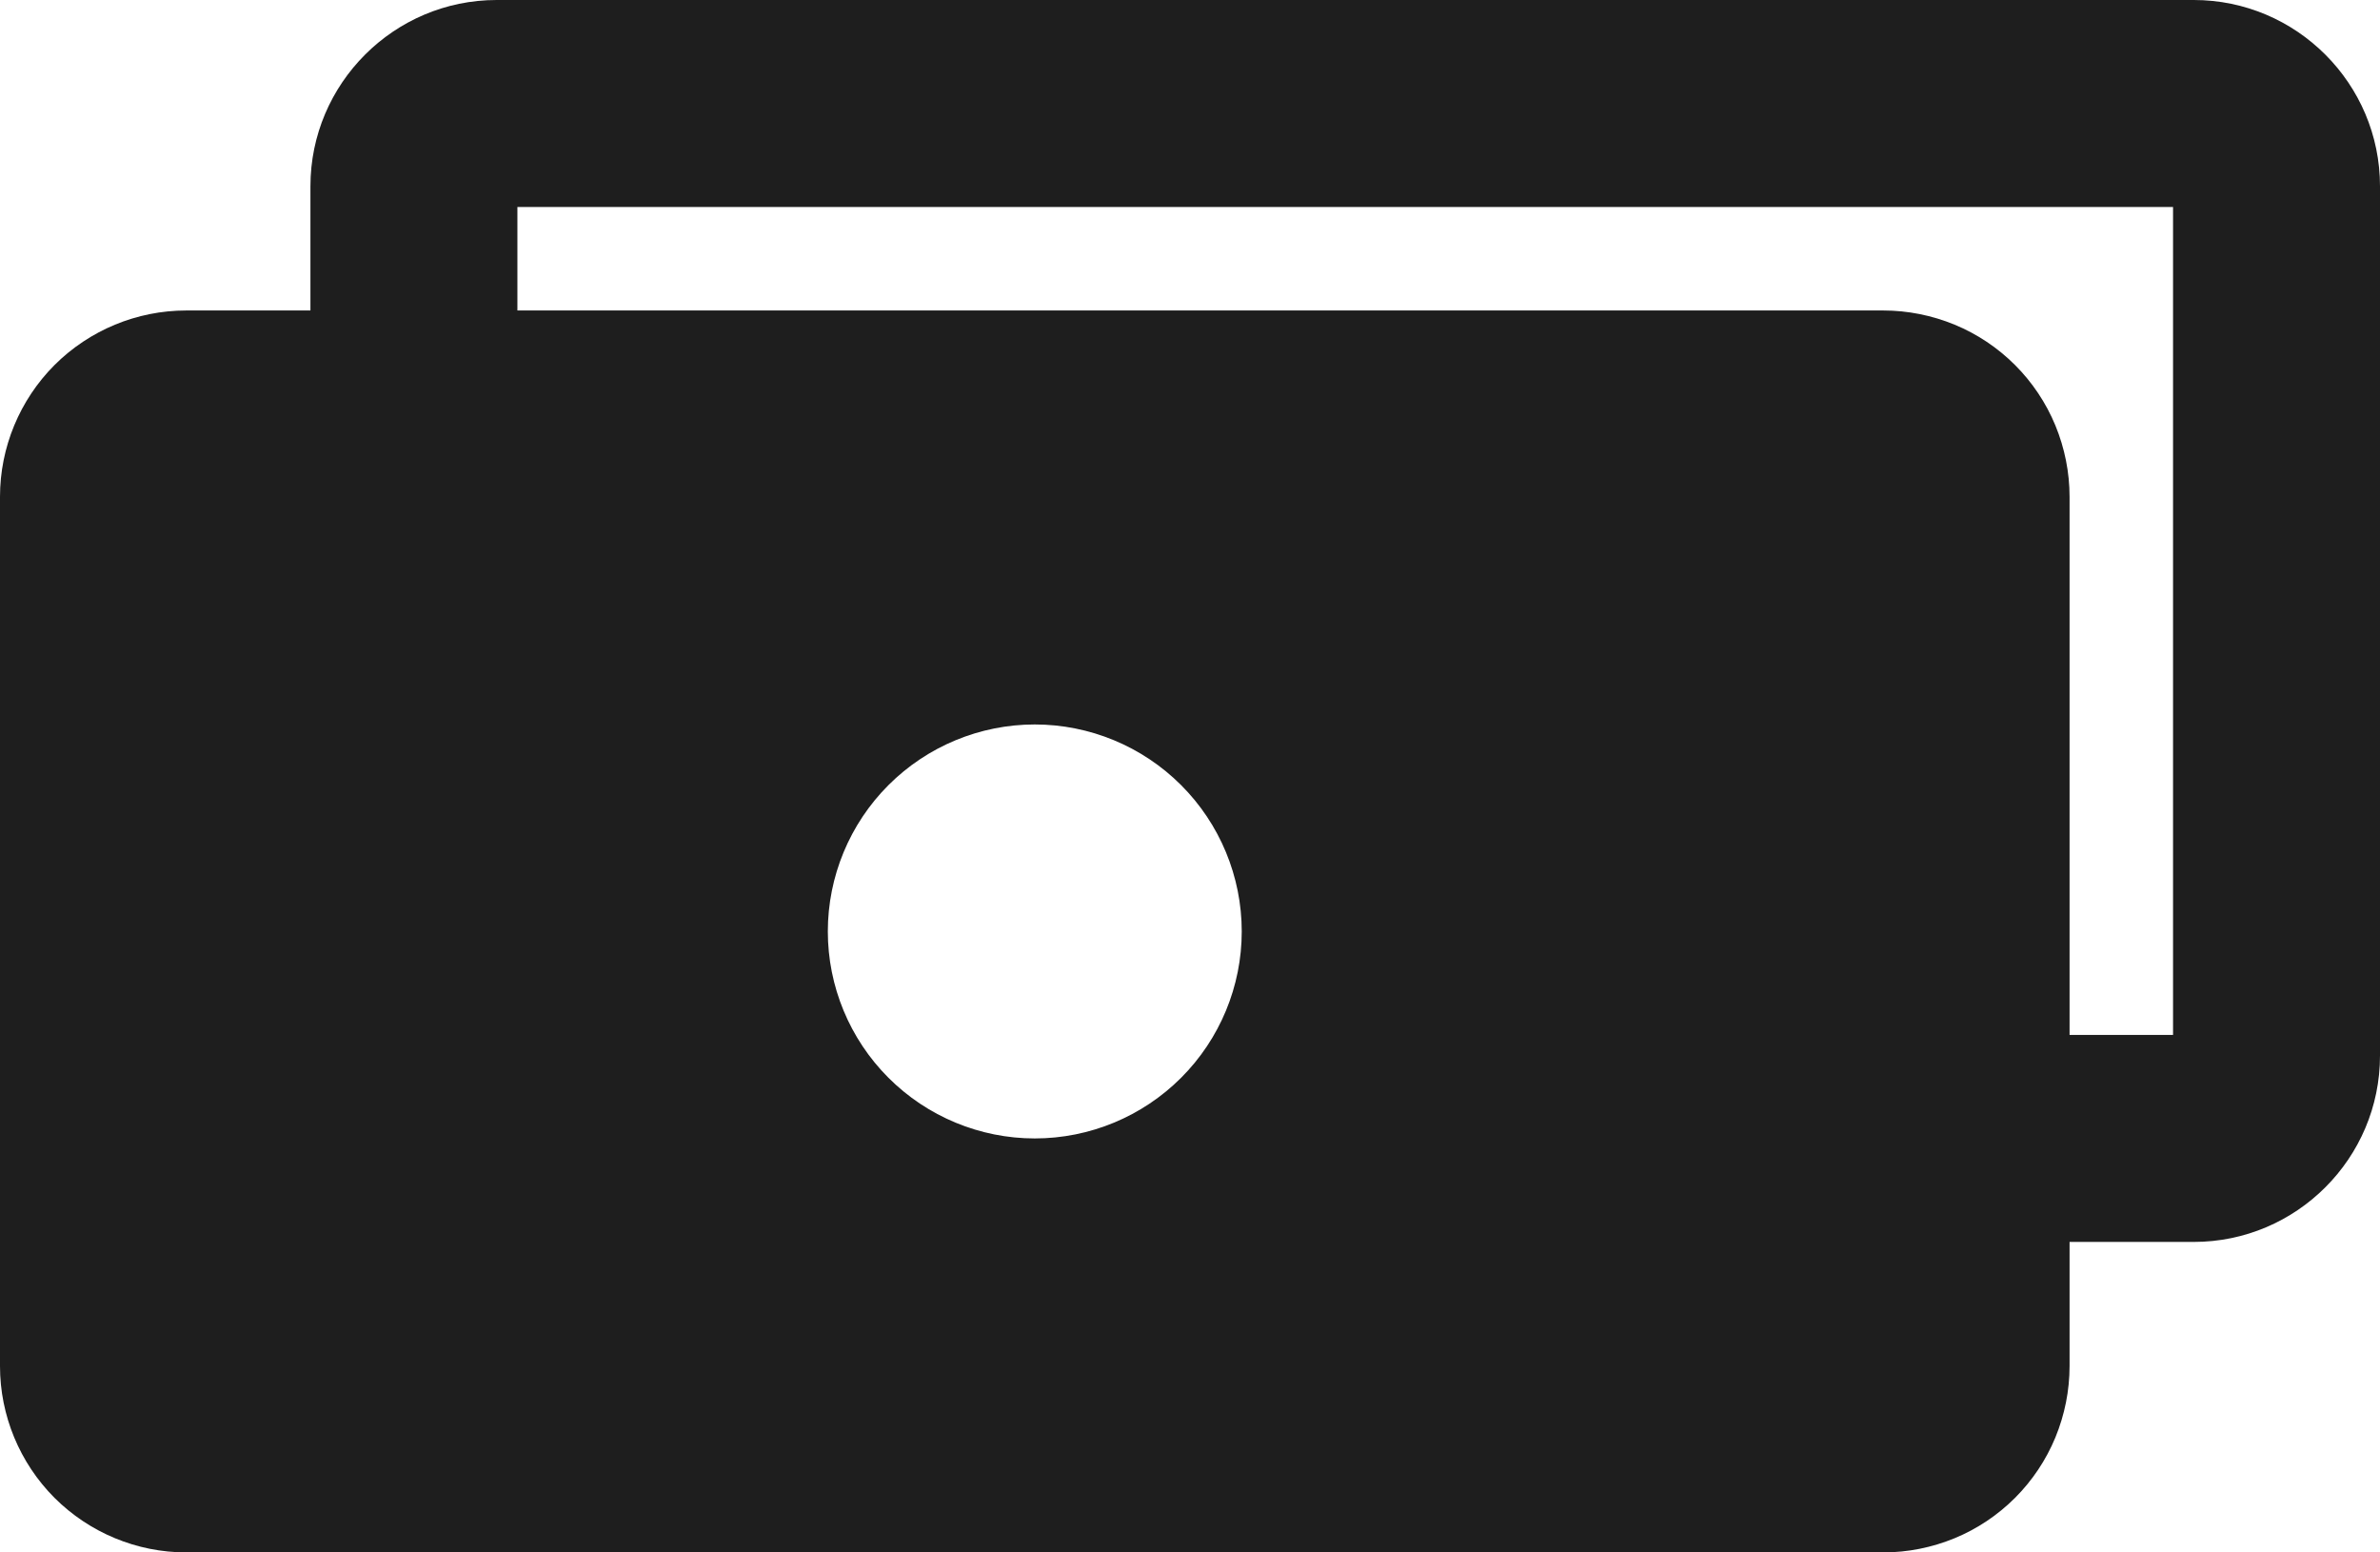 <?xml version="1.0" encoding="UTF-8"?> <svg xmlns="http://www.w3.org/2000/svg" width="23" height="15" viewBox="0 0 23 15" fill="none"><path fill-rule="evenodd" clip-rule="evenodd" d="M3 1.8V3H1.8C1.323 3 0.865 3.19 0.527 3.527C0.19 3.865 0 4.323 0 4.8V13.2C0 13.677 0.19 14.135 0.527 14.473C0.865 14.81 1.323 15 1.8 15H18.2C18.436 15 18.67 14.953 18.889 14.863C19.107 14.773 19.306 14.64 19.473 14.473C19.64 14.306 19.773 14.107 19.863 13.889C19.953 13.67 20 13.436 20 13.2V12H21.2C22.192 12 23 11.192 23 10.2V1.8C23 0.808 22.192 0 21.2 0H4.8C3.808 0 3 0.808 3 1.8ZM5 2V3H18.2C18.436 3 18.67 3.047 18.889 3.137C19.107 3.227 19.306 3.36 19.473 3.527C19.64 3.694 19.773 3.893 19.863 4.111C19.953 4.33 20 4.564 20 4.8V10H21V2H5ZM8 9C8 8.47 8.211 7.961 8.586 7.586C8.961 7.211 9.47 7 10 7C10.53 7 11.039 7.211 11.414 7.586C11.789 7.961 12 8.47 12 9C12 9.53 11.789 10.039 11.414 10.414C11.039 10.789 10.53 11 10 11C9.47 11 8.961 10.789 8.586 10.414C8.211 10.039 8 9.53 8 9Z" fill="#1E1E1E"></path></svg> 